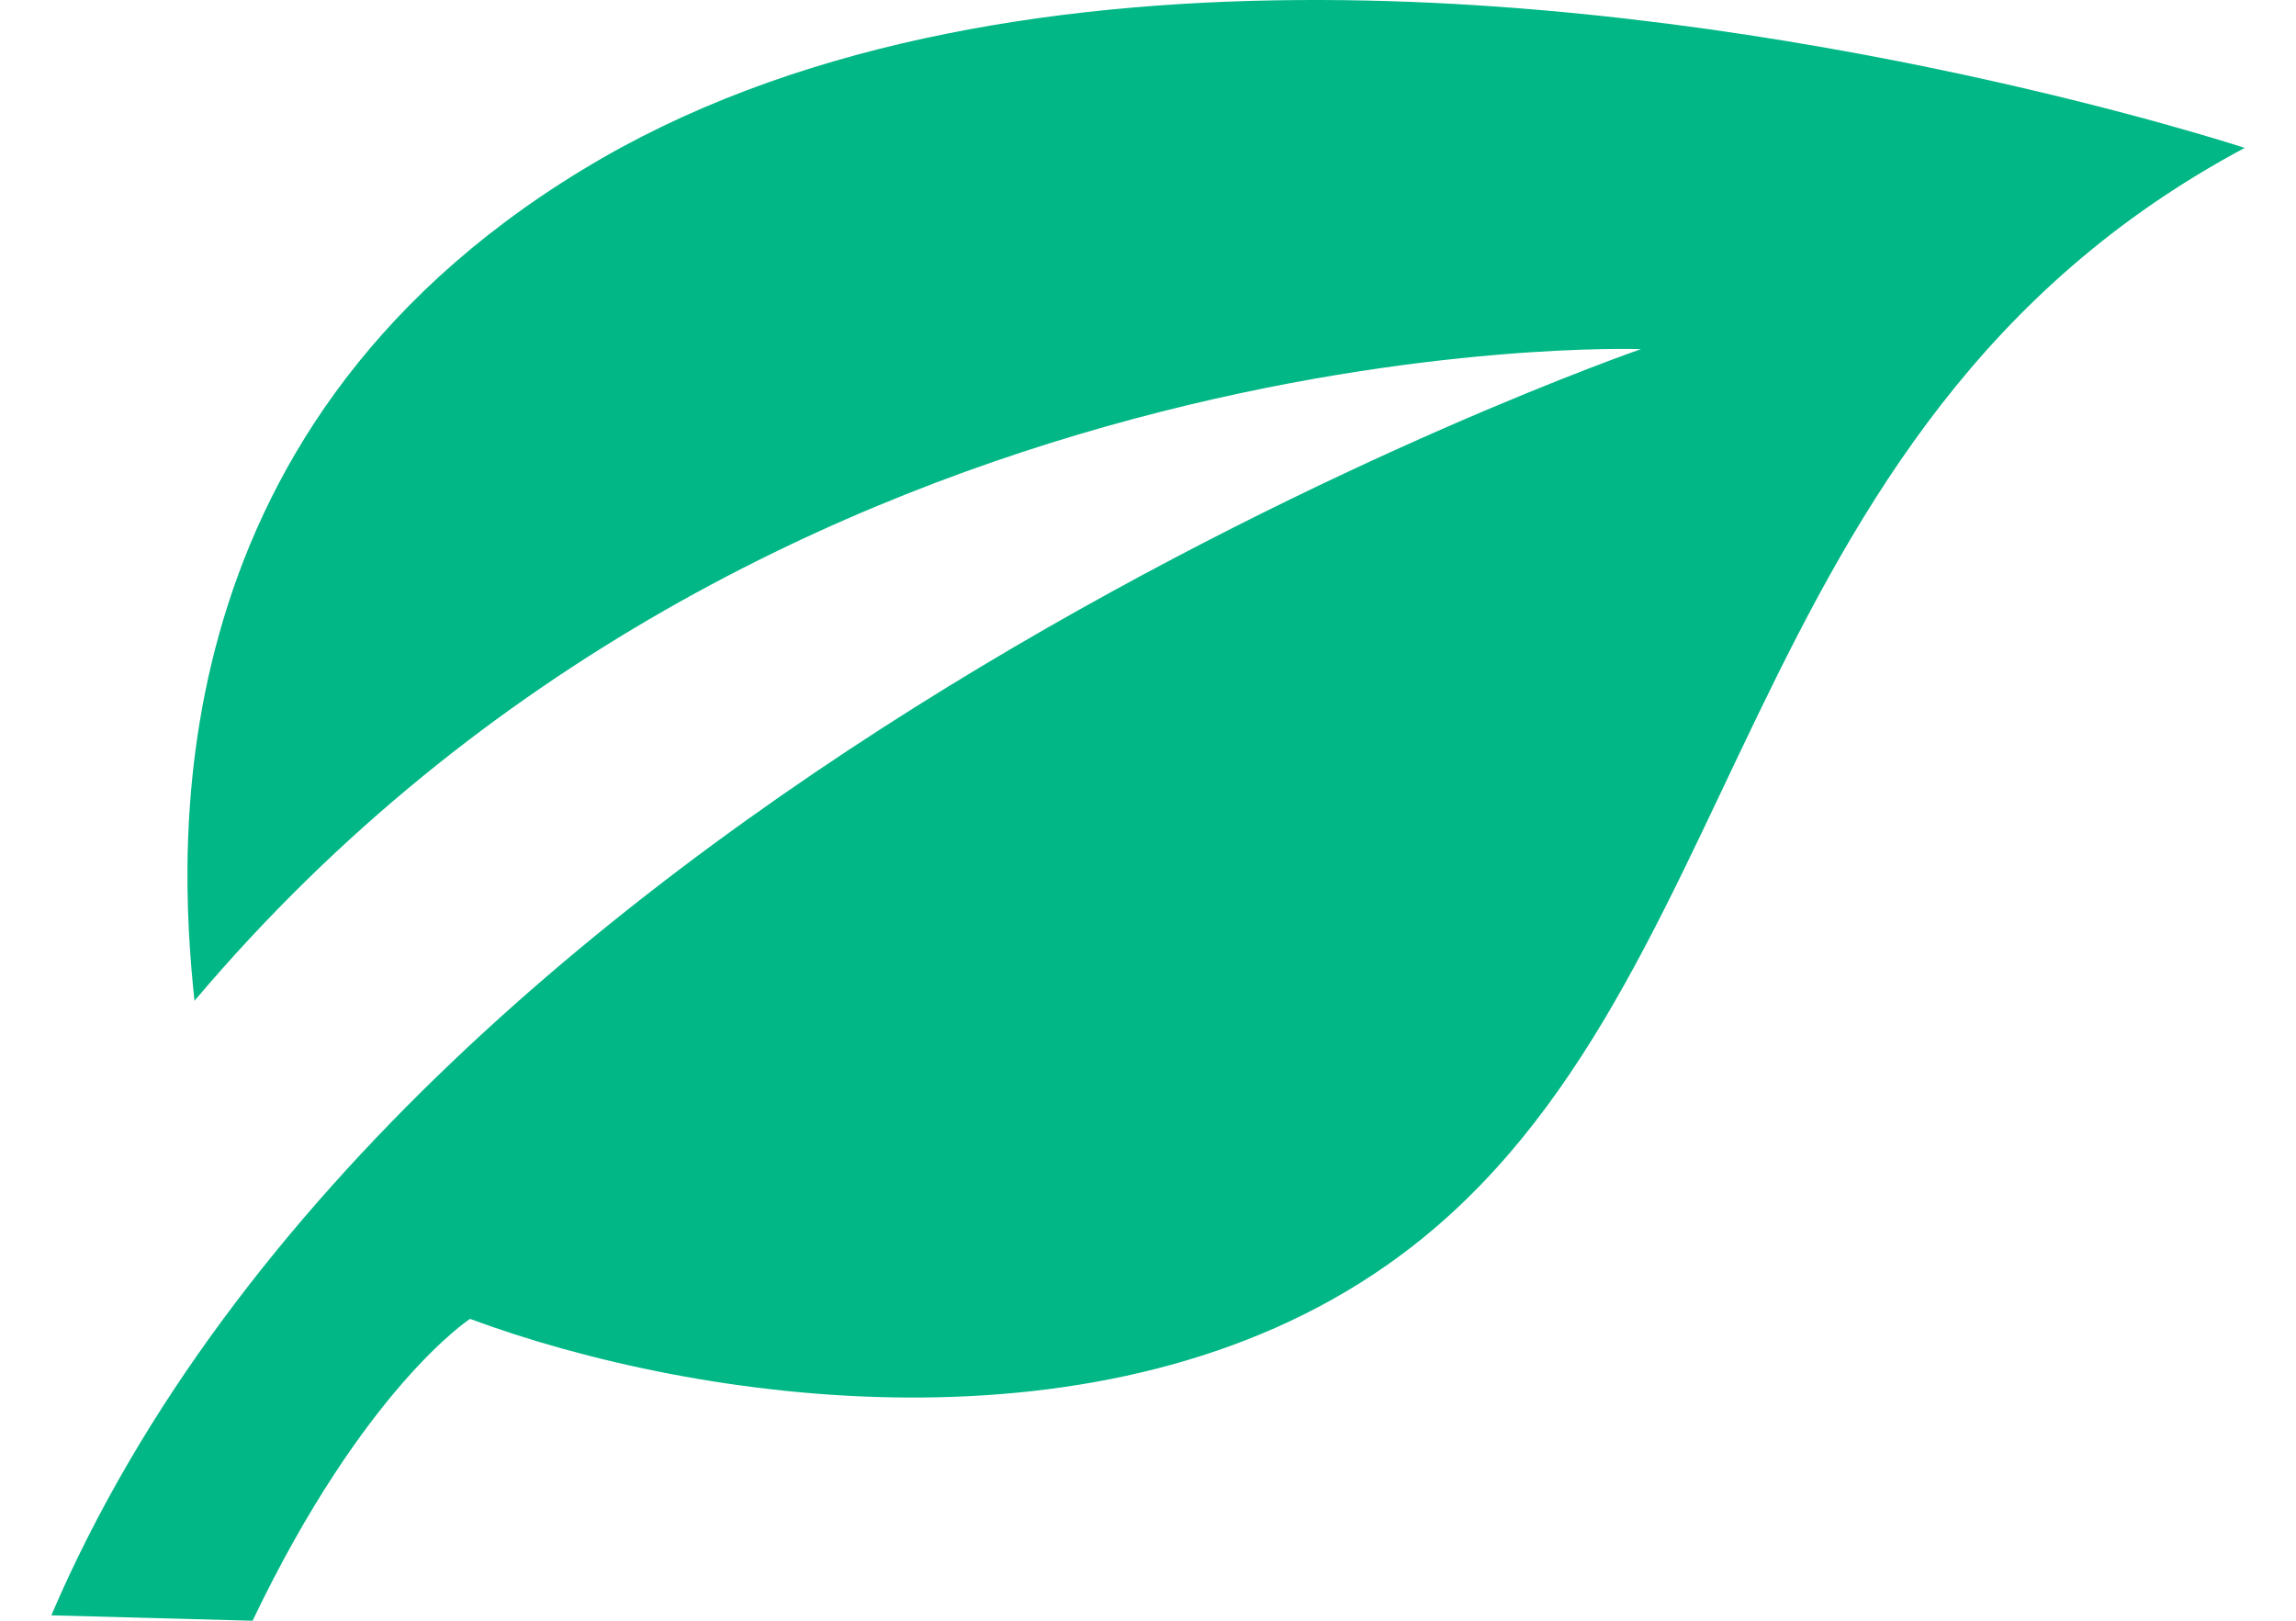 <svg xmlns="http://www.w3.org/2000/svg" width="34" height="24" viewBox="0 0 34 24">
	<path fill="#00b785" d="M19.57 0c-3.7-.01-7.55.56-10.65 2.34-6.67 3.85-6.28 10.2-6.04 12.48C11.43 4.7 24.3 5.17 24.3 5.17S6.1 11.45.76 23.92l2.98.08c1.65-3.45 3.22-4.47 3.22-4.47 3.37 1.25 9.41 2.12 13.57-.79 5.5-3.84 4.94-12.4 12.71-16.55 0 0-6.59-2.17-13.67-2.19z"/>
</svg>